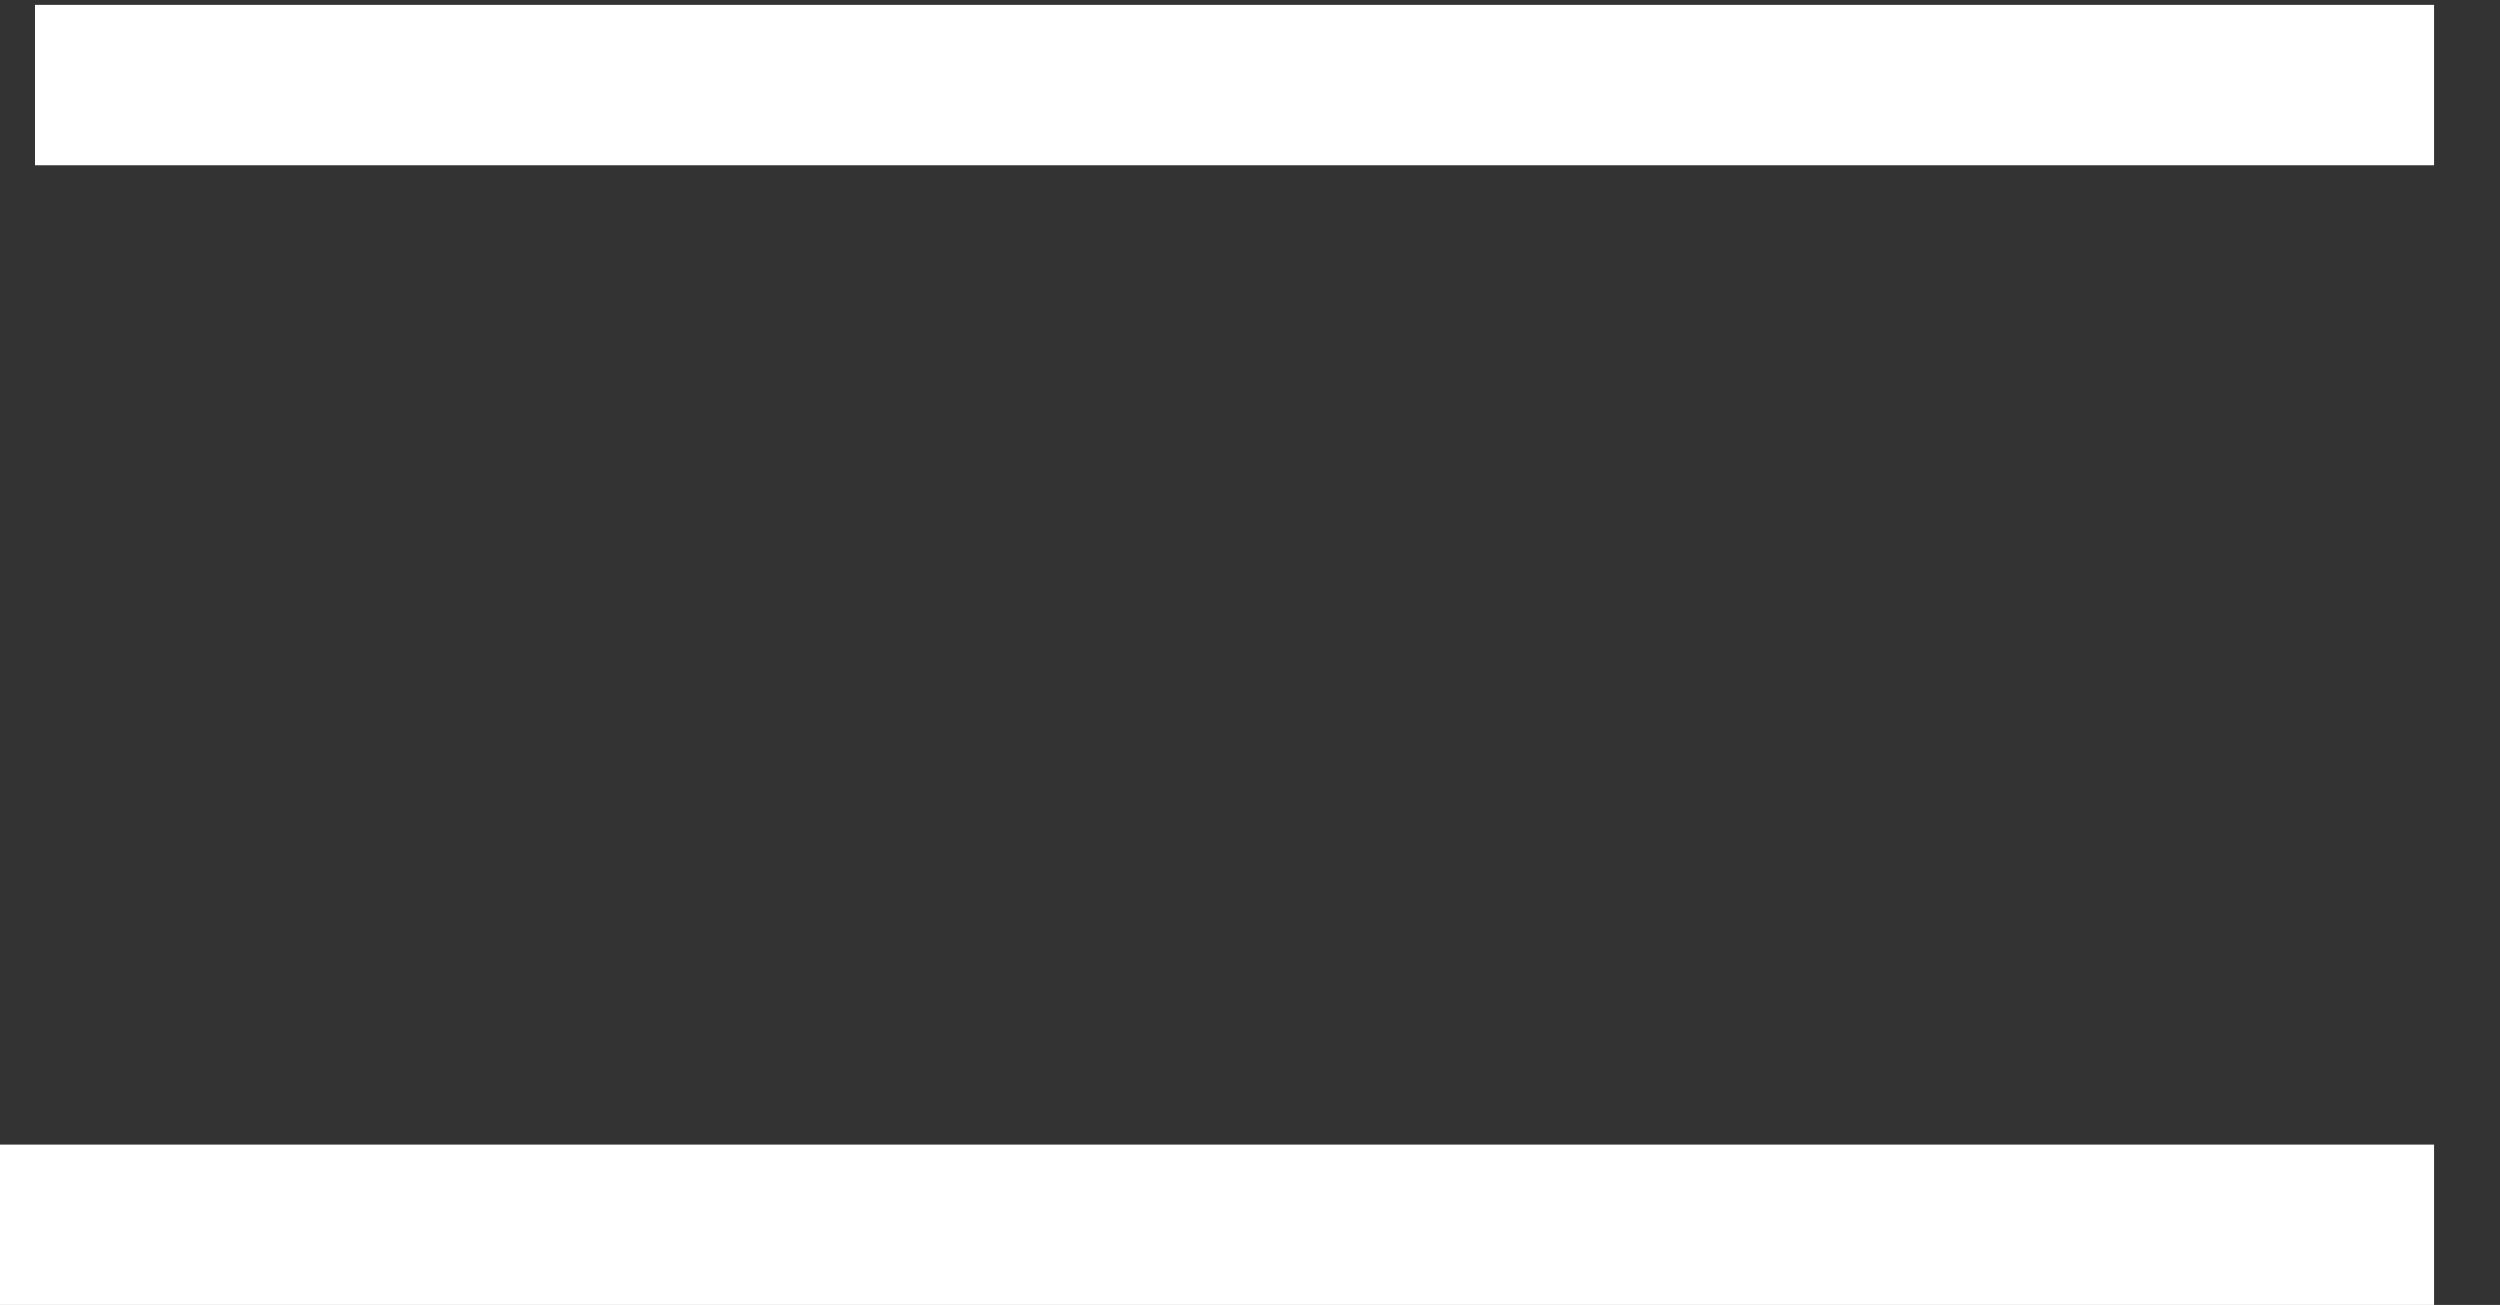 <svg xmlns="http://www.w3.org/2000/svg" xmlns:xlink="http://www.w3.org/1999/xlink" viewBox="0 0 30.71 16.03"><rect x="0" y="0" width="30.71" height="16.03" fill="#333333" stroke="none"/><defs><style>.ba0c948e-a4f6-467d-8bd5-6da4d0ab68d9{fill:none;}.a3c267c7-c923-4a00-b052-e9ec67180359{clip-path:url(#efd9e40e-5ea6-4ec6-976a-8c2ef368acf8);}.e8d006df-4c45-4667-87d3-b8db3e3a073e{clip-path:url(#aa8c37ce-d0a8-4bee-9254-f810ebb576dd);}.b44c013c-0080-4445-a09d-09d9a22287d1{fill:#fff;}.a7344ae3-fe92-4155-9c1d-afa681fe3b8a{clip-path:url(#acd96704-9cdf-4166-8075-db9382a942c3);}</style><clipPath id="efd9e40e-5ea6-4ec6-976a-8c2ef368acf8" transform="translate(-0.1 -5.94)"><rect class="ba0c948e-a4f6-467d-8bd5-6da4d0ab68d9" width="30" height="30"/></clipPath><clipPath id="aa8c37ce-d0a8-4bee-9254-f810ebb576dd" transform="translate(-0.1 -5.94)"><rect class="ba0c948e-a4f6-467d-8bd5-6da4d0ab68d9" y="20" width="30" height="4"/></clipPath><clipPath id="acd96704-9cdf-4166-8075-db9382a942c3" transform="translate(-0.1 -5.94)"><rect class="ba0c948e-a4f6-467d-8bd5-6da4d0ab68d9" y="6" width="30" height="4"/></clipPath></defs><g id="b0f9bdce-c6ec-4474-b5c4-8e01c3c5c377" data-name="Layer 2"><g id="a09c16c7-b4c9-4663-a075-db0197b8b7e6" data-name="Layer 1"><g class="a3c267c7-c923-4a00-b052-e9ec67180359"><g class="e8d006df-4c45-4667-87d3-b8db3e3a073e"><rect class="b44c013c-0080-4445-a09d-09d9a22287d1" y="14" width="30.28" height="2.03"/></g><g class="a7344ae3-fe92-4155-9c1d-afa681fe3b8a"><rect class="b44c013c-0080-4445-a09d-09d9a22287d1" x="0.43" width="30.28" height="2.03"/></g></g></g></g></svg>